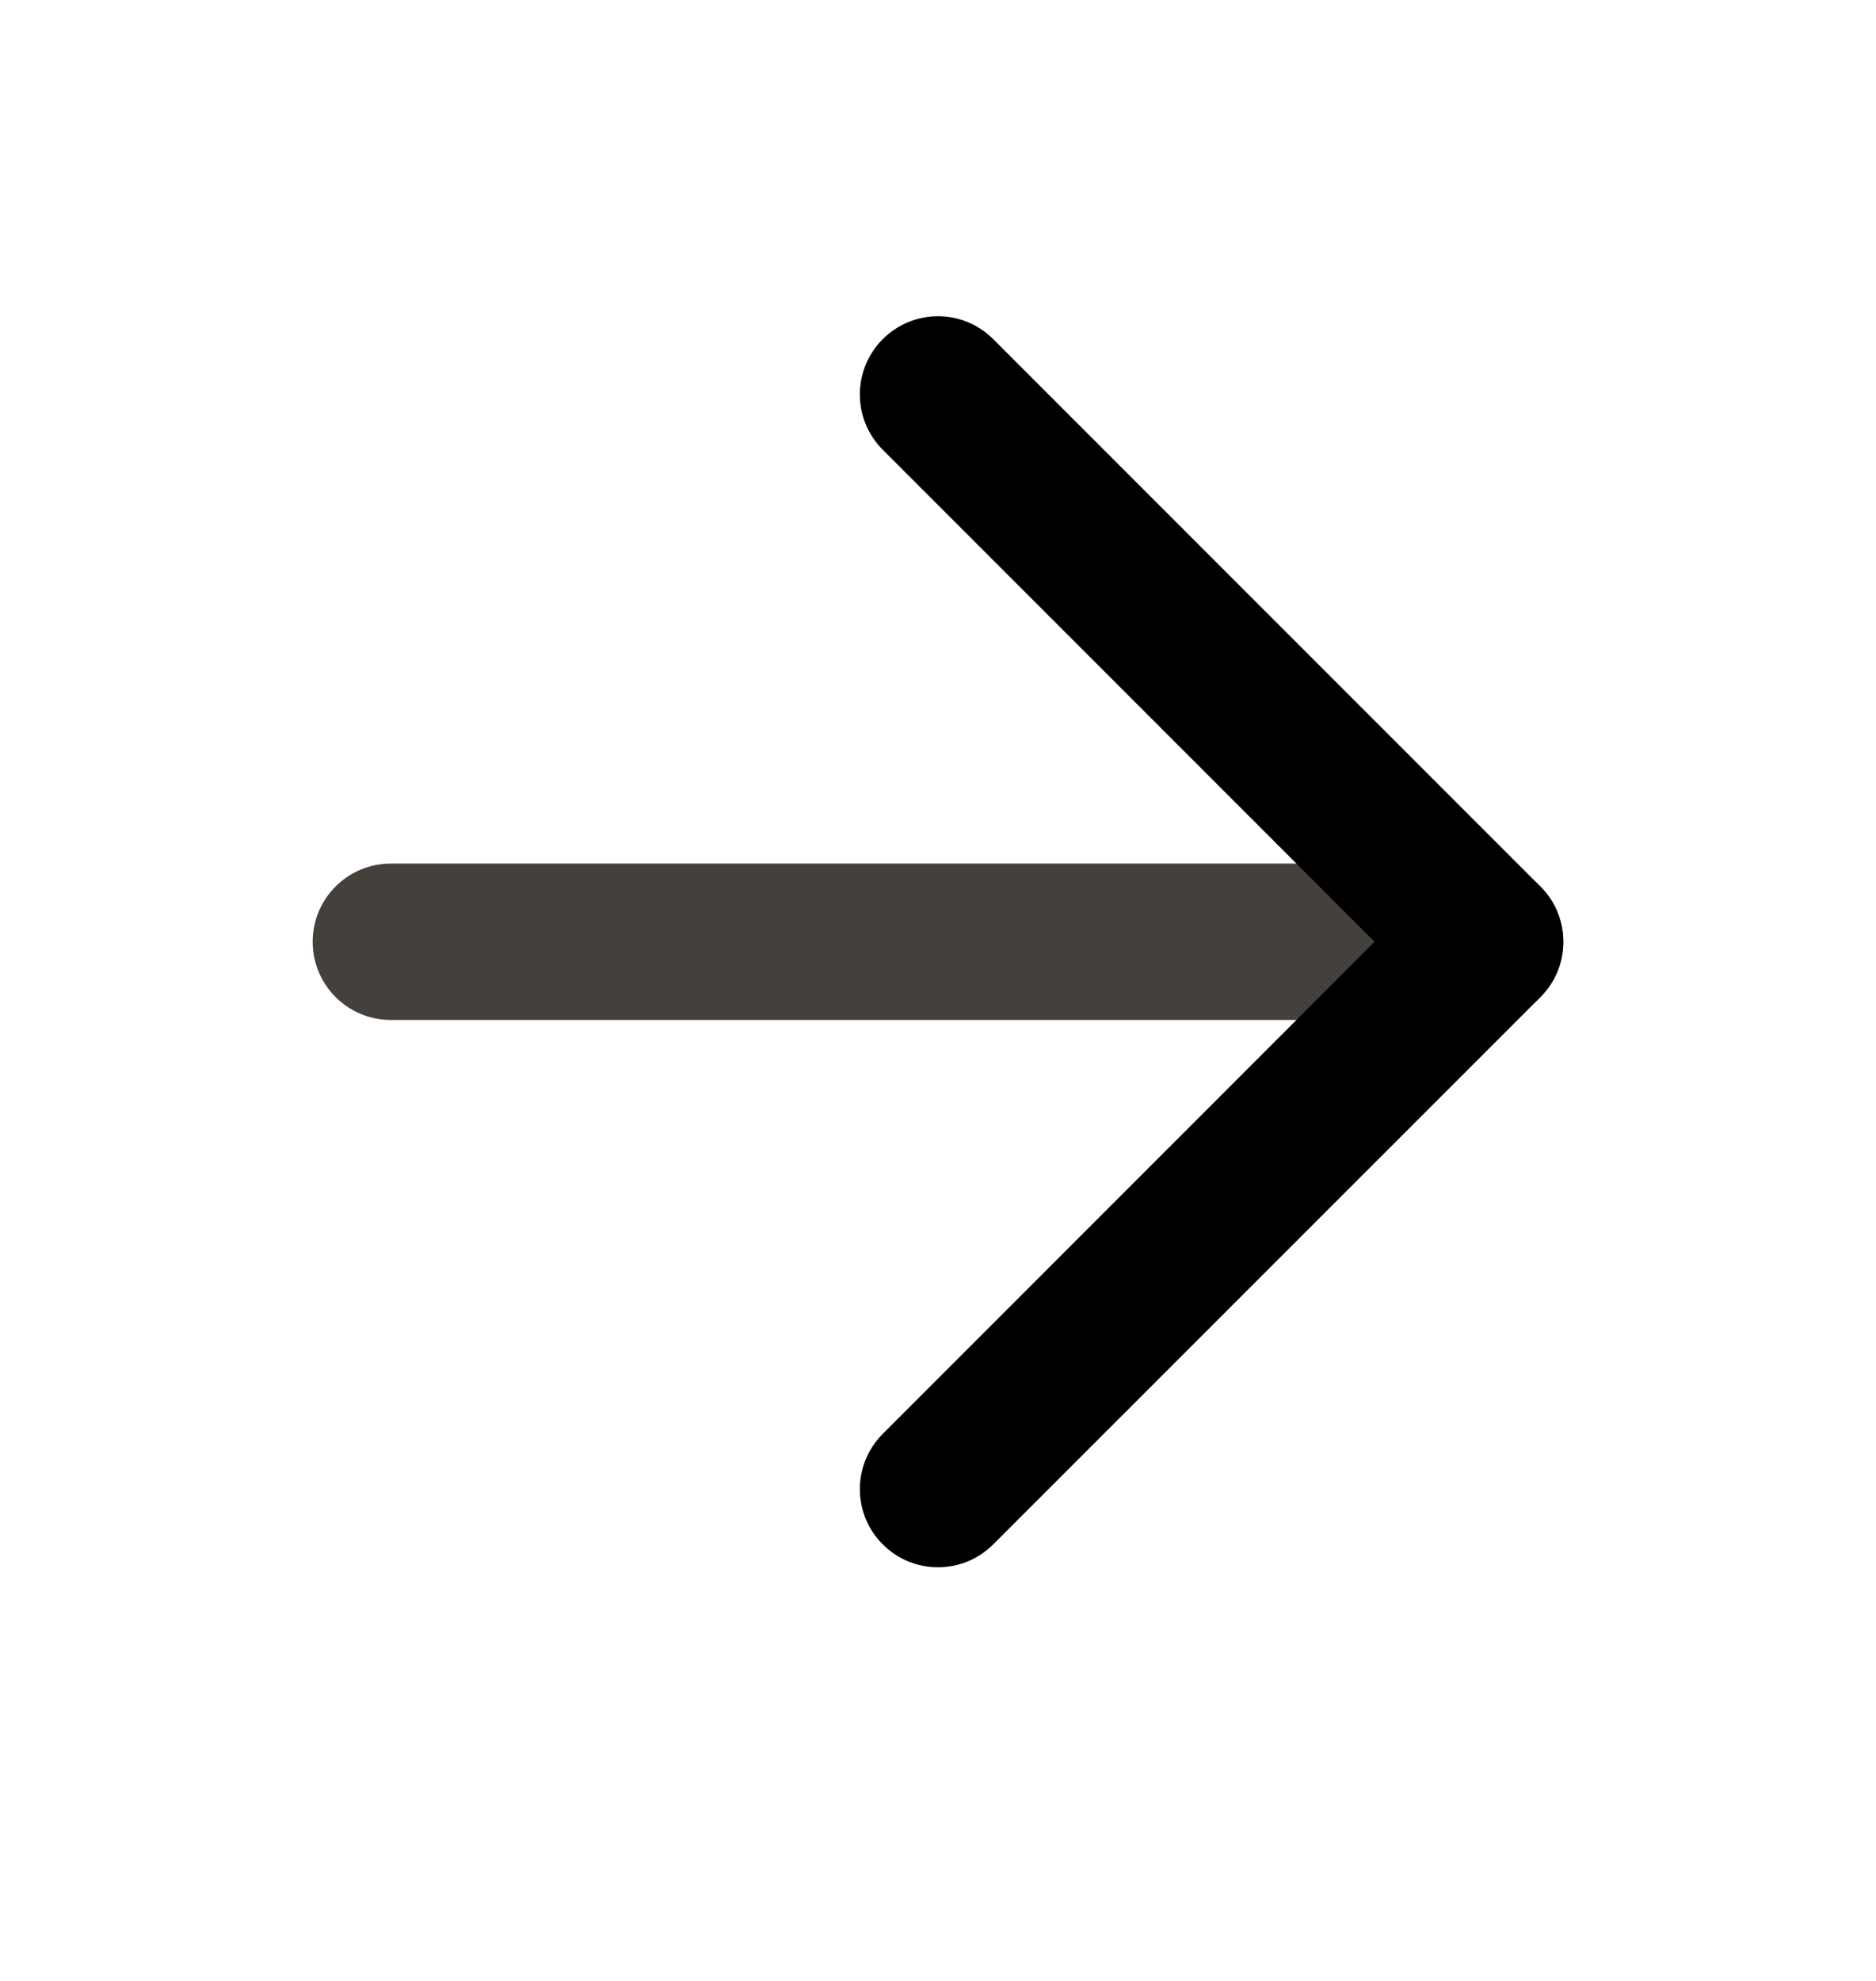 <svg width="18" height="19" viewBox="0 0 18 19" fill="none" xmlns="http://www.w3.org/2000/svg">
<g id="li:arrow-right">
<path id="Vector" fill-rule="evenodd" clip-rule="evenodd" d="M3 9.033C3 8.619 3.336 8.283 3.75 8.283H14.25C14.664 8.283 15 8.619 15 9.033C15 9.447 14.664 9.783 14.25 9.783H3.75C3.336 9.783 3 9.447 3 9.033Z" fill="#44403C"/>
<path id="Vector_2" fill-rule="evenodd" clip-rule="evenodd" d="M8.47 3.253C8.763 2.96 9.237 2.96 9.53 3.253L14.78 8.503C15.073 8.796 15.073 9.271 14.78 9.564L9.53 14.813C9.237 15.106 8.763 15.106 8.47 14.813C8.177 14.521 8.177 14.046 8.47 13.753L13.189 9.033L8.47 4.314C8.177 4.021 8.177 3.546 8.47 3.253Z" fill="black"/>
</g>
</svg>
